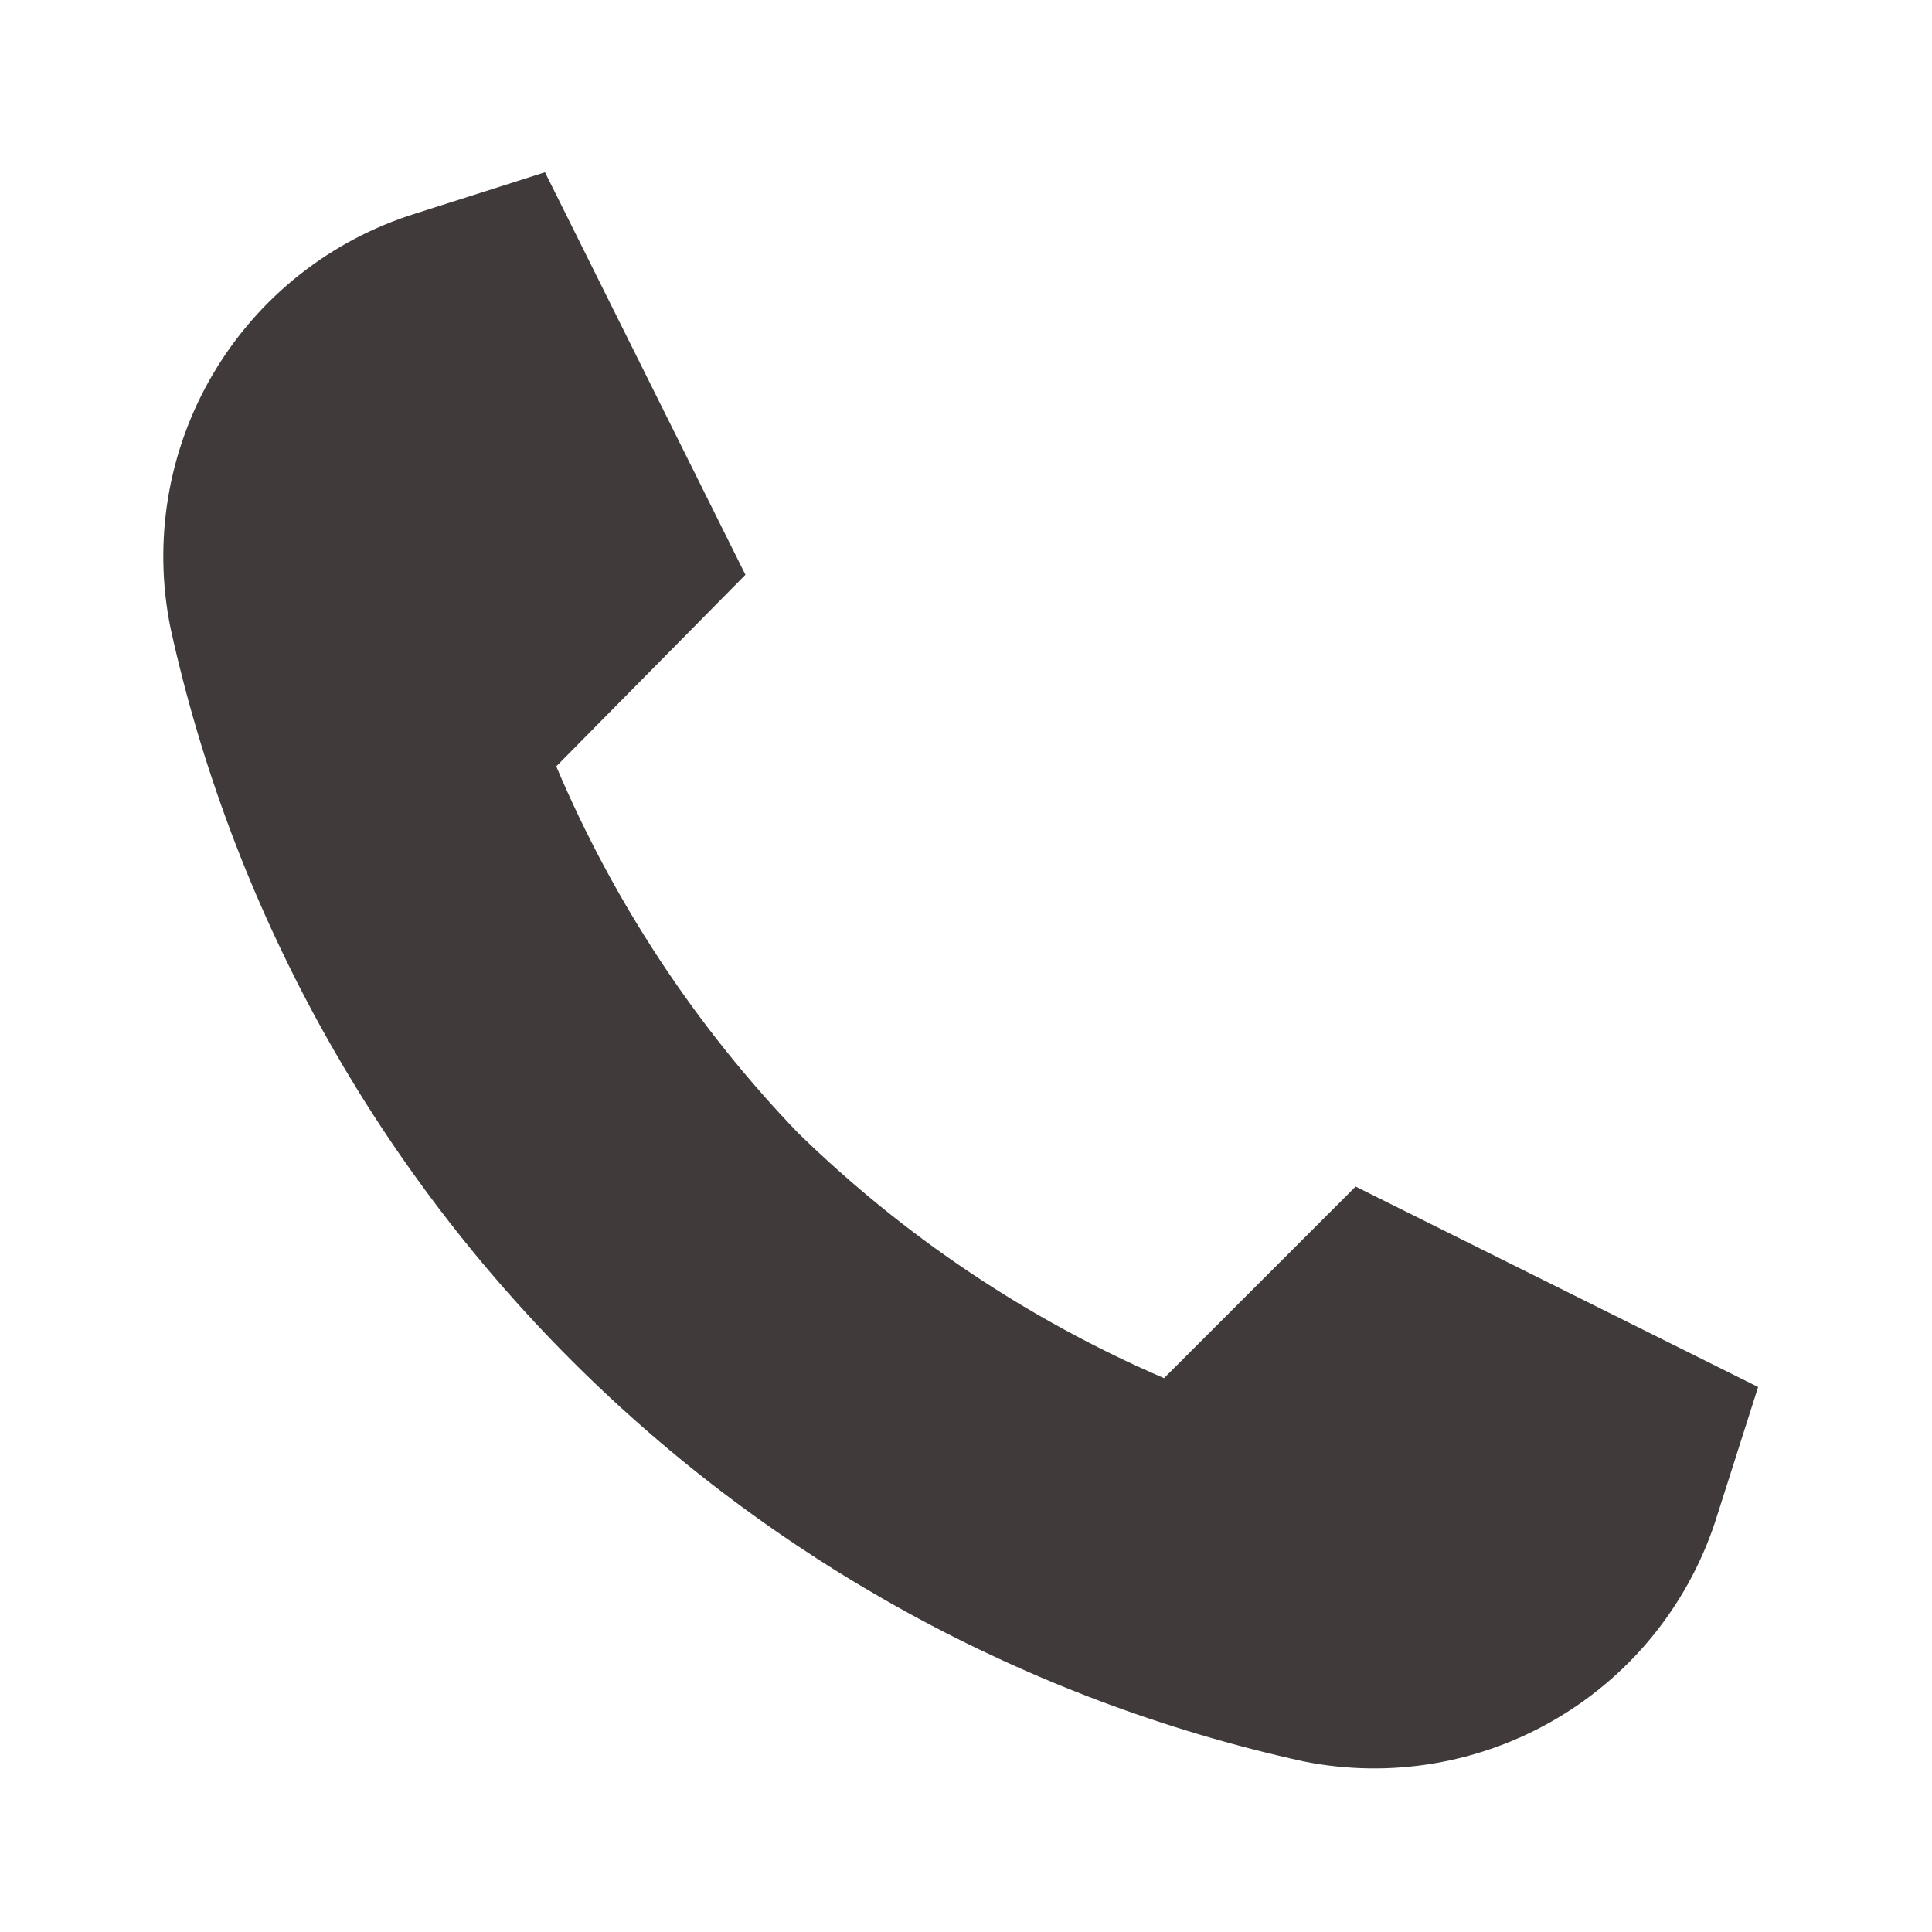 <?xml version="1.0" encoding="UTF-8"?> <svg xmlns="http://www.w3.org/2000/svg" width="24" height="24" viewBox="0 0 24 24" fill="none"><path d="M2.12 7.81C2.879 11.253 4.607 14.407 7.1 16.9C9.593 19.393 12.747 21.121 16.19 21.88C17.272 22.098 18.397 21.907 19.346 21.343C20.296 20.78 21.003 19.884 21.33 18.83L21.84 17.23L16.84 14.74L14.46 17.12C12.769 16.391 11.227 15.357 9.91 14.07C8.641 12.749 7.624 11.207 6.91 9.52L9.26 7.14L6.77 2.14L5.17 2.65C4.111 2.978 3.213 3.687 2.649 4.641C2.085 5.595 1.897 6.725 2.12 7.81Z" fill="#403A3A"></path></svg> 